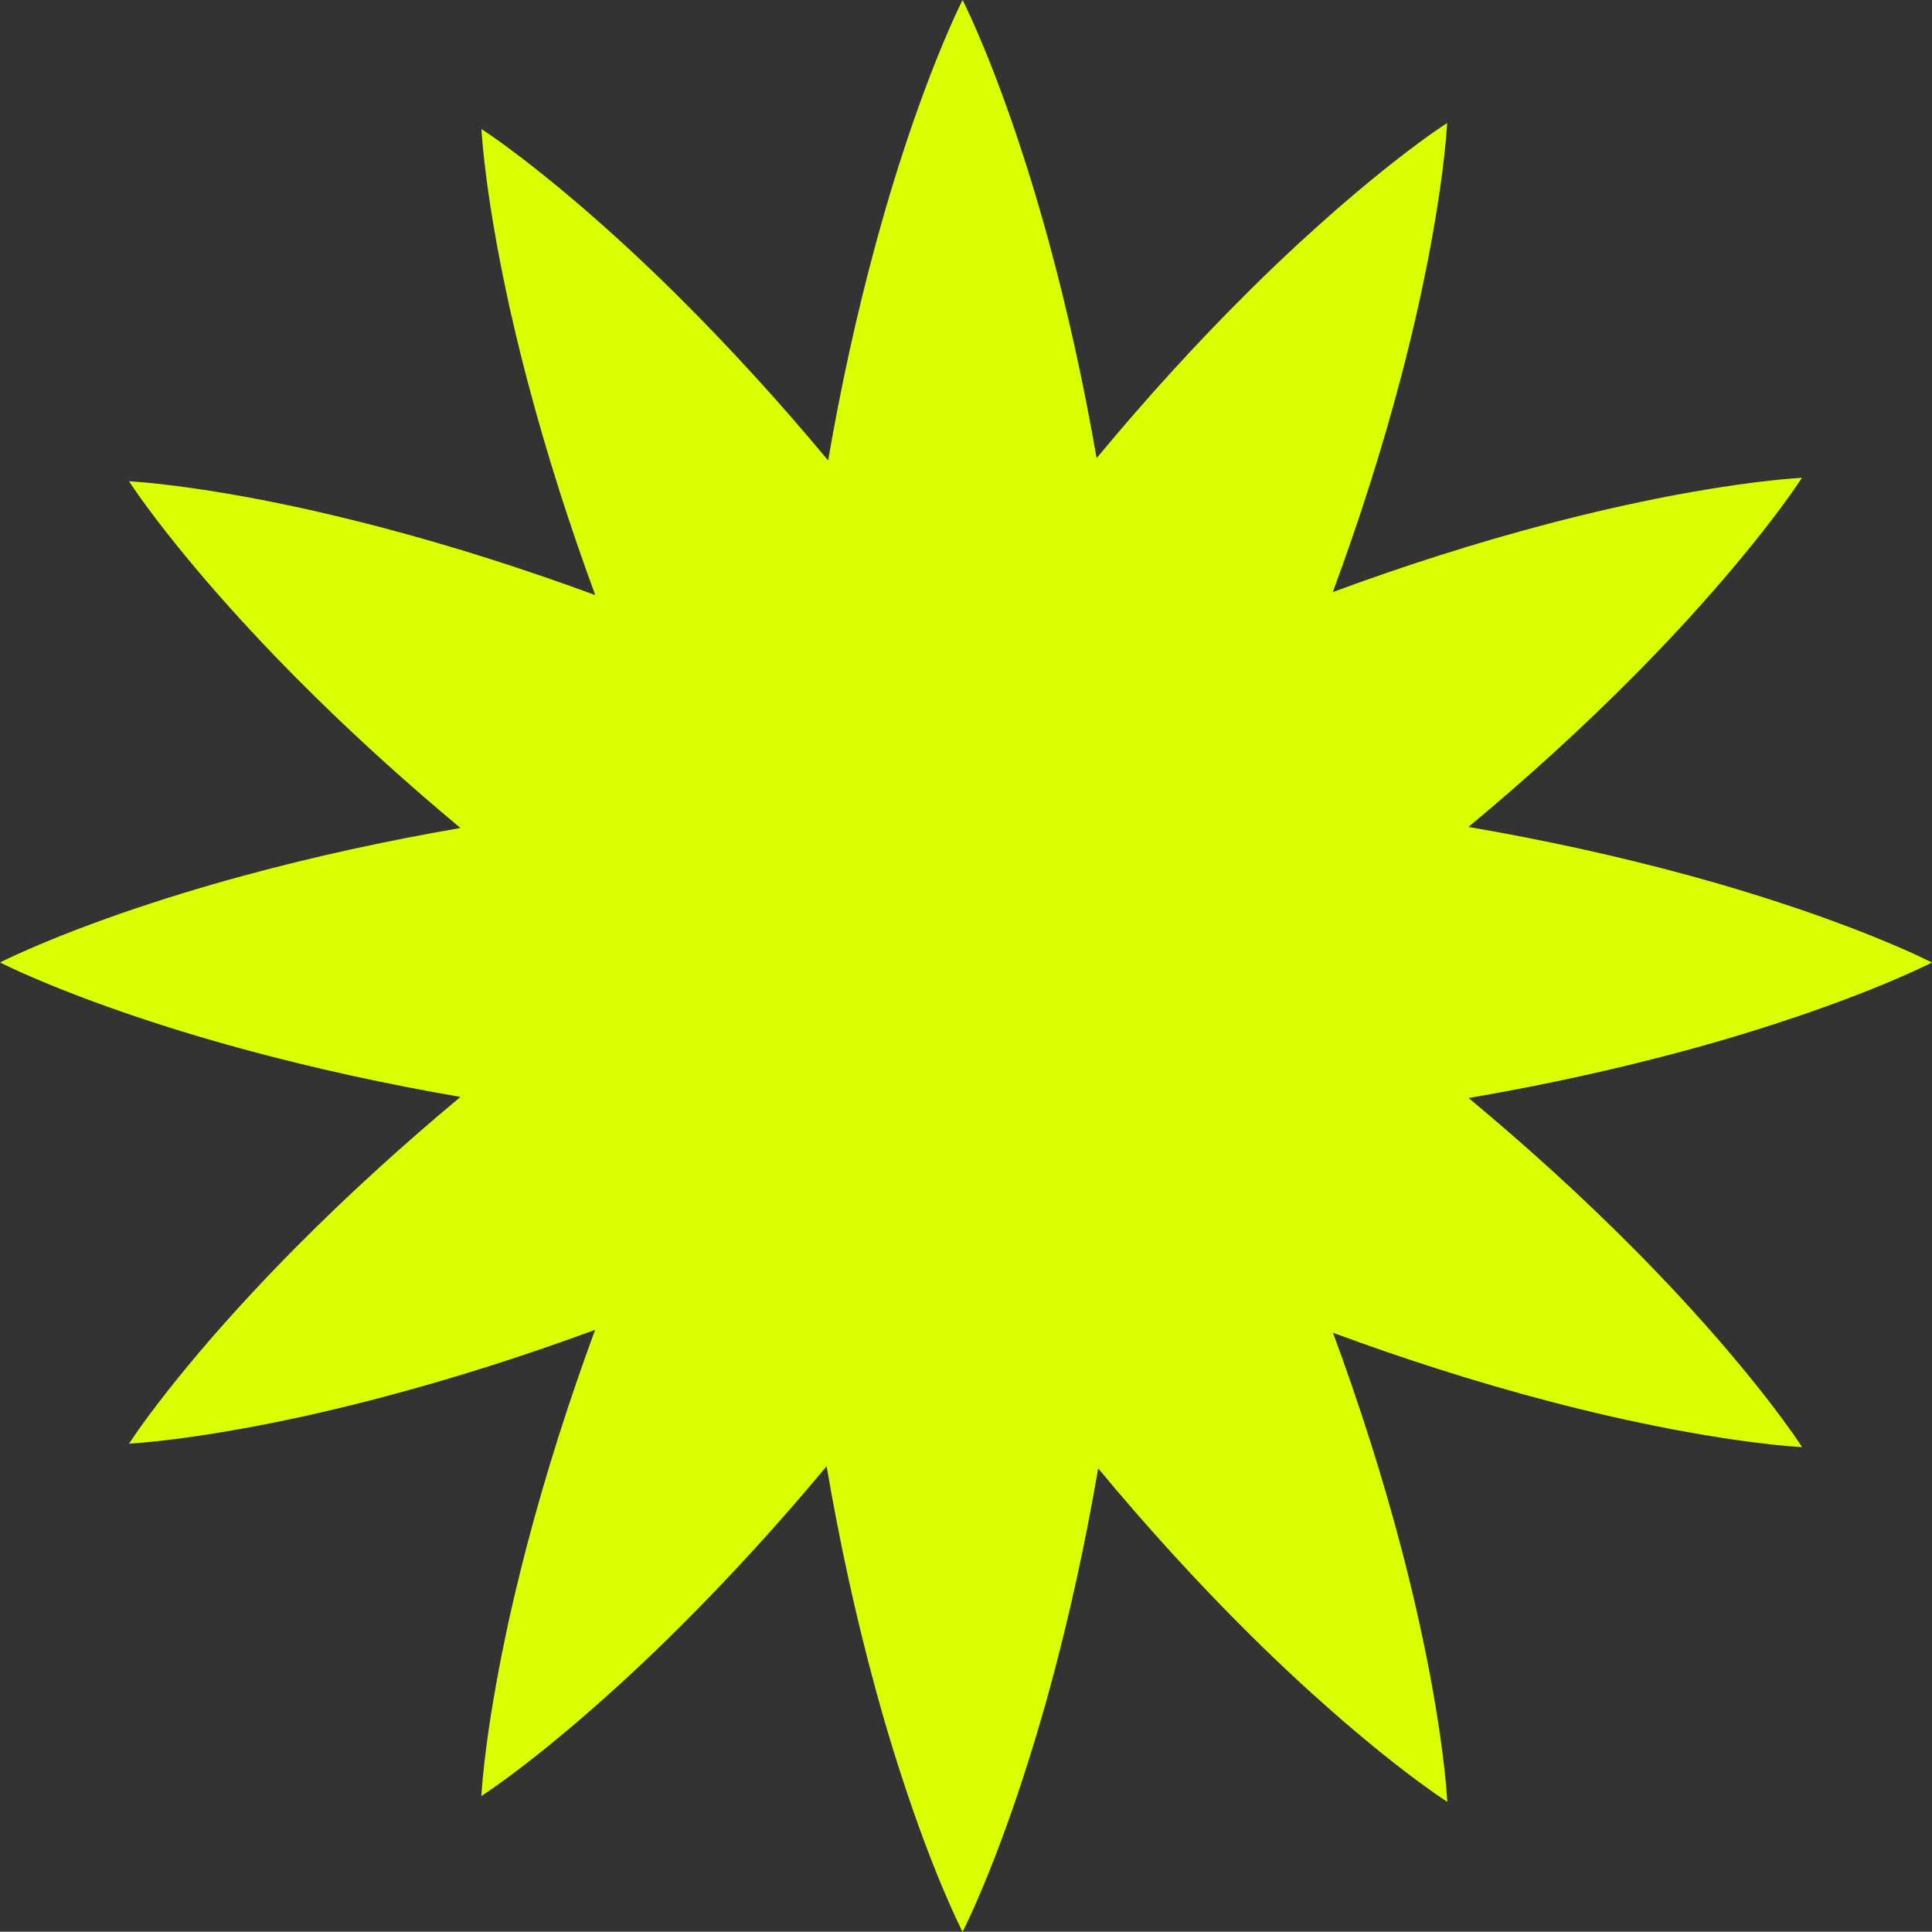 <?xml version="1.0" encoding="UTF-8" standalone="no"?><svg xmlns="http://www.w3.org/2000/svg" xmlns:xlink="http://www.w3.org/1999/xlink" data-name="Layer 1" fill="#000000" height="1644.4" preserveAspectRatio="xMidYMid meet" version="1" viewBox="180.6 177.8 1644.6 1644.4" width="1644.6" zoomAndPan="magnify"><rect x="180.6" y="177.8" width="1644.6" height="1644.4" fill="#333333" stroke="none"/><g id="change1_1"><path d="M1821.85,995.5l-3.21-1.53-6.42-3.05c-4.28-2-8.57-3.92-12.85-5.77-8.56-3.77-17.13-7.3-25.69-10.76-17.13-6.87-34.26-13.19-51.39-19.21-8.56-2.94-17.13-5.93-25.69-8.68s-17.13-5.58-25.69-8.21q-25.7-7.92-51.39-14.95c-63-17.22-126-30.81-188.92-41.61,49.14-40.83,96.88-84.09,142.81-130.49q18.72-18.94,37-38.64,9.16-9.84,18.15-20c6-6.66,12-13.53,17.91-20.36,11.82-13.78,23.5-27.81,34.9-42.33,5.68-7.28,11.34-14.62,16.87-22.16,2.78-3.75,5.52-7.57,8.24-11.42l4-5.85,2-2.94,2-3-3.59.21-3.55.28-7.09.57c-4.69.43-9.37.89-14,1.43-9.31,1-18.49,2.24-27.64,3.53-18.27,2.61-36.26,5.7-54.1,9-8.89,1.73-17.8,3.43-26.59,5.33s-17.63,3.73-26.36,5.74q-26.2,6-52,12.75c-63.15,16.57-124.48,36.29-184.42,58.42,22.14-59.93,41.86-121.26,58.43-184.41q6.75-25.77,12.74-52,3-13.1,5.74-26.35c1.9-8.8,3.6-17.7,5.33-26.59,3.35-17.85,6.45-35.84,9.06-54.11,1.28-9.15,2.51-18.33,3.53-27.63.53-4.64,1-9.32,1.43-14l.56-7.09.29-3.55.2-3.58-3,2-2.93,2-5.86,4c-3.84,2.73-7.67,5.46-11.41,8.25-7.55,5.53-14.89,11.18-22.17,16.87-14.52,11.39-28.55,23.07-42.33,34.89-6.83,5.95-13.7,11.87-20.36,17.91s-13.4,12.05-20,18.15q-19.71,18.29-38.64,37c-46.85,46.37-90.5,94.59-131.68,144.23-10.68-61.52-24-123.05-40.78-184.57q-7-25.69-14.89-51.39c-1.3-4.28-2.68-8.56-4-12.85l-4.17-12.84c-2.73-8.57-5.72-17.13-8.63-25.7-6-17.13-12.29-34.25-19.12-51.38-3.44-8.57-7-17.13-10.7-25.7-1.84-4.28-3.78-8.56-5.73-12.84l-3-6.43L1001.6,181l-1.6-3.21L998.4,181l-1.53,3.21-3,6.43c-2,4.28-3.89,8.56-5.73,12.84-3.75,8.57-7.26,17.13-10.7,25.7-6.83,17.13-13.12,34.25-19.12,51.38-2.91,8.57-5.9,17.13-8.63,25.7l-4.17,12.84c-1.33,4.29-2.71,8.57-4,12.85q-7.89,25.69-14.89,51.39c-16.94,62.13-30.37,124.27-41.09,186.41-40.36-48.45-83.06-95.55-128.8-140.89q-18.91-18.75-38.59-37.06c-3.26-3.06-6.6-6.08-9.89-9.12l-10-9c-6.64-6.05-13.51-12-20.32-17.94-13.76-11.83-27.77-23.52-42.25-34.94-7.26-5.69-14.59-11.36-22.11-16.9-3.74-2.79-7.55-5.53-11.39-8.26l-5.84-4-2.92-2-3-2,.22,3.58.29,3.54.58,7.08c.45,4.69.92,9.36,1.46,14,1,9.29,2.28,18.46,3.58,27.6,2.65,18.25,5.77,36.23,9.14,54.06,1.76,8.88,3.45,17.79,5.37,26.57l2.81,13.21c1,4.38,1.93,8.77,3,13.13q6,26.19,12.8,51.95c16.4,62.28,35.84,122.8,57.62,182-59.18-21.78-119.71-41.22-182-57.62q-25.76-6.76-51.94-12.79c-4.36-1-8.76-2-13.13-3L426.9,608.1c-8.78-1.92-17.7-3.61-26.57-5.37-17.83-3.37-35.81-6.49-54.06-9.13-9.14-1.3-18.31-2.55-27.6-3.58-4.63-.55-9.31-1-14-1.46L297.6,588l-3.55-.29-3.58-.21,2,3,2,2.93,4,5.83c2.73,3.84,5.47,7.66,8.26,11.39,5.54,7.53,11.2,14.85,16.9,22.11,11.41,14.49,23.11,28.49,34.94,42.25,6,6.81,11.88,13.68,17.93,20.33l9.05,10c3,3.3,6.06,6.63,9.12,9.89q18.3,19.69,37,38.59c45.35,45.74,92.44,88.44,140.89,128.8-62.13,10.73-124.27,24.16-186.41,41.09q-25.69,7-51.38,14.9c-4.29,1.29-8.57,2.67-12.85,4l-12.85,4.17c-8.56,2.73-17.13,5.72-25.69,8.63-17.13,6-34.26,12.29-51.39,19.12-8.56,3.45-17.13,7-25.69,10.7-4.28,1.84-8.56,3.78-12.85,5.73l-6.42,3-3.21,1.52-3.21,1.6,3.21,1.61,3.21,1.52,6.42,3c4.29,2,8.57,3.89,12.85,5.73,8.56,3.75,17.13,7.26,25.69,10.7,17.13,6.84,34.26,13.12,51.39,19.12,8.56,2.92,17.13,5.91,25.69,8.64l12.85,4.17c4.28,1.33,8.56,2.71,12.85,4q25.68,7.89,51.38,14.89c62.14,16.94,124.28,30.37,186.41,41.1-48.45,40.36-95.54,83.06-140.89,128.79q-18.74,18.93-37,38.59c-3.06,3.26-6.08,6.6-9.12,9.89l-9.05,10c-6.05,6.64-12,13.52-17.93,20.32-11.83,13.76-23.53,27.77-34.94,42.25-5.7,7.27-11.36,14.59-16.9,22.12-2.79,3.73-5.53,7.55-8.26,11.38l-4,5.84-2,2.93-2,3,3.58-.22,3.55-.28,7.08-.59c4.68-.45,9.36-.91,14-1.46,9.29-1,18.46-2.28,27.6-3.58,18.25-2.64,36.23-5.77,54.06-9.13,8.87-1.76,17.79-3.46,26.57-5.37l13.21-2.82c4.37-1,8.77-1.93,13.13-3q26.19-6,51.94-12.8c62.28-16.4,122.81-35.83,182-57.61-21.78,59.17-41.22,119.7-57.62,182q-6.76,25.75-12.8,52c-1,4.35-2,8.75-3,13.13L611,1570.22c-1.92,8.78-3.61,17.69-5.37,26.56-3.37,17.84-6.49,35.81-9.14,54.07-1.3,9.13-2.54,18.31-3.58,27.6-.54,4.63-1,9.3-1.46,14l-.58,7.08-.29,3.54-.22,3.58,3-2,2.92-2,5.84-4c3.84-2.73,7.65-5.48,11.39-8.26,7.52-5.55,14.85-11.21,22.11-16.9,14.48-11.42,28.49-23.11,42.25-35,6.81-6,13.68-11.88,20.32-17.93l10-9c3.29-3,6.63-6.06,9.89-9.12q19.68-18.32,38.59-37.06c45.29-44.9,87.6-91.51,127.6-139.46,10.85,63.59,24.54,127.17,41.93,190.75q7,25.69,14.95,51.39,3.95,12.84,8.21,25.69c2.75,8.57,5.73,17.13,8.68,25.7,6,17.13,12.33,34.25,19.21,51.38,3.46,8.57,7,17.13,10.76,25.7,1.85,4.28,3.8,8.56,5.76,12.84l3.05,6.43,1.54,3.21,1.61,3.21,1.61-3.21,1.54-3.21,3.05-6.43c2-4.28,3.91-8.56,5.76-12.84,3.77-8.57,7.3-17.13,10.76-25.7,6.88-17.13,13.19-34.25,19.21-51.38,3-8.57,5.93-17.13,8.68-25.7s5.58-17.13,8.21-25.69q7.93-25.69,15-51.39c17.22-63,30.81-125.94,41.61-188.92,40.84,49.14,84.09,96.88,130.49,142.81q18.95,18.74,38.64,37,9.84,9.15,20,18.14c6.66,6,13.53,12,20.36,17.92,13.78,11.82,27.81,23.49,42.33,34.89,7.28,5.69,14.62,11.34,22.17,16.87,3.74,2.78,7.57,5.52,11.41,8.25l5.86,4,2.93,2,3,2-.2-3.59-.29-3.54-.56-7.09c-.44-4.69-.9-9.38-1.43-14-1-9.3-2.25-18.48-3.53-27.63-2.61-18.27-5.71-36.26-9.06-54.11-1.73-8.89-3.43-17.8-5.33-26.59s-3.73-17.62-5.74-26.35q-6-26.22-12.74-52c-16.57-63.15-36.29-124.48-58.43-184.42,59.94,22.14,121.27,41.86,184.42,58.43q25.75,6.75,52,12.75,13.1,3,26.36,5.73c8.79,1.91,17.7,3.6,26.59,5.34,17.84,3.34,35.83,6.44,54.1,9.05,9.15,1.28,18.33,2.51,27.64,3.53,4.63.54,9.31,1,14,1.43l7.09.57,3.55.28,3.59.21-2-3-2-2.93-4-5.85c-2.72-3.85-5.46-7.67-8.24-11.42-5.53-7.54-11.19-14.88-16.87-22.16-11.4-14.52-23.08-28.56-34.9-42.34-5.94-6.83-11.87-13.69-17.91-20.36s-12-13.4-18.15-19.95q-18.29-19.71-37-38.64c-45.93-46.4-93.67-89.66-142.81-130.5,63-10.79,126-24.38,188.92-41.6q25.7-7,51.39-15,12.84-3.93,25.69-8.2c8.56-2.75,17.13-5.74,25.69-8.68,17.13-6,34.26-12.34,51.39-19.21,8.56-3.47,17.13-7,25.69-10.76,4.28-1.86,8.57-3.8,12.85-5.77l6.42-3,3.21-1.53,3.22-1.62Z" fill="#d9ff00"/></g></svg>